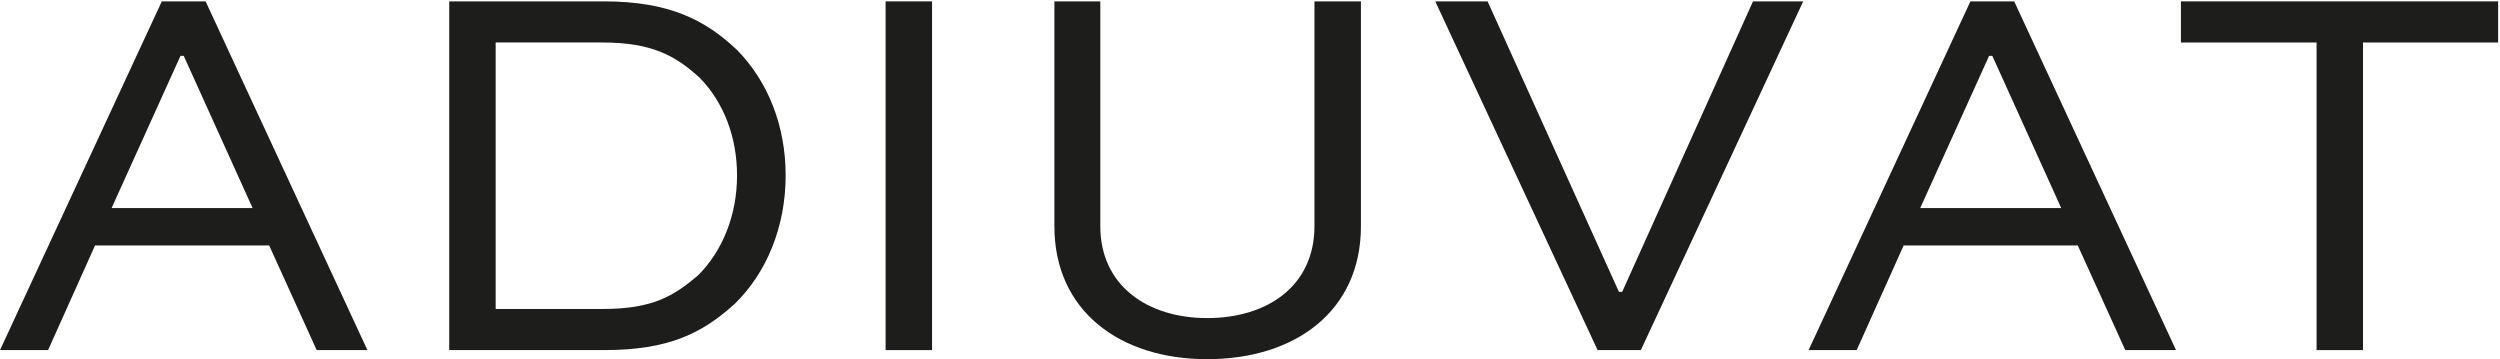 <?xml version="1.0" encoding="UTF-8" standalone="no"?>
<!DOCTYPE svg PUBLIC "-//W3C//DTD SVG 1.1//EN" "http://www.w3.org/Graphics/SVG/1.1/DTD/svg11.dtd">
<svg width="100%" height="100%" viewBox="0 0 703 101" version="1.1" xmlns="http://www.w3.org/2000/svg" xmlns:xlink="http://www.w3.org/1999/xlink" xml:space="preserve" xmlns:serif="http://www.serif.com/" style="fill-rule:evenodd;clip-rule:evenodd;stroke-linejoin:round;stroke-miterlimit:2;">
    <g>
        <path d="M31.384,58.504L71.033,58.504L51.662,15.704L50.756,15.704L31.384,58.504ZM0,98.448L45.501,0.386L57.814,0.386L103.317,98.448L89.05,98.448L75.689,69.016L26.729,69.016L13.518,98.448L0,98.448Z" style="fill:rgb(29,29,27);fill-rule:nonzero;"/>
        <path d="M169.411,86.884C183.528,86.884 189.389,83.283 196.298,77.429C203.207,70.521 207.256,60.453 207.256,49.342C207.256,38.53 203.506,28.769 196.747,21.86C189.988,15.704 183.378,11.95 169.411,11.95L139.381,11.95L139.381,86.884L169.411,86.884ZM126.32,98.448L126.32,0.386L169.868,0.386C188.184,0.386 198.401,5.644 207.256,14.053C215.969,22.912 220.924,35.374 220.924,49.342C220.924,63.608 215.669,76.674 206.507,85.536C197.496,93.642 188.184,98.448 169.868,98.448L126.32,98.448Z" style="fill:rgb(29,29,27);fill-rule:nonzero;"/>
        <rect x="249.032" y="0.386" width="13.06" height="98.062" style="fill:rgb(29,29,27);fill-rule:nonzero;"/>
        <path d="M382.693,0.386L382.693,63.608C382.693,87.49 364.22,100.999 339.445,100.999C314.96,100.999 296.495,87.49 296.495,63.608L296.495,0.386L309.407,0.386L309.407,63.608C309.407,80.282 322.625,89.443 339.445,89.443C356.563,89.443 369.624,80.282 369.624,63.608L369.624,0.386L382.693,0.386Z" style="fill:rgb(29,29,27);fill-rule:nonzero;"/>
        <path d="M507.06,0.386L461.408,98.448L449.245,98.448L403.593,0.386L418.309,0.386L455.248,82.078L456.153,82.078L492.942,0.386L507.06,0.386Z" style="fill:rgb(29,29,27);fill-rule:nonzero;"/>
        <path d="M539.965,58.504L579.614,58.504L560.242,15.704L559.337,15.704L539.965,58.504ZM508.58,98.448L554.082,0.386L566.395,0.386L611.896,98.448L597.63,98.448L584.27,69.016L535.31,69.016L522.099,98.448L508.58,98.448Z" style="fill:rgb(29,29,27);fill-rule:nonzero;"/>
        <path d="M613.275,0.386L702.476,0.386L702.476,11.95L664.48,11.95L664.48,98.448L651.42,98.448L651.42,11.95L613.275,11.95L613.275,0.386Z" style="fill:rgb(29,29,27);fill-rule:nonzero;"/>
    </g>
</svg>

